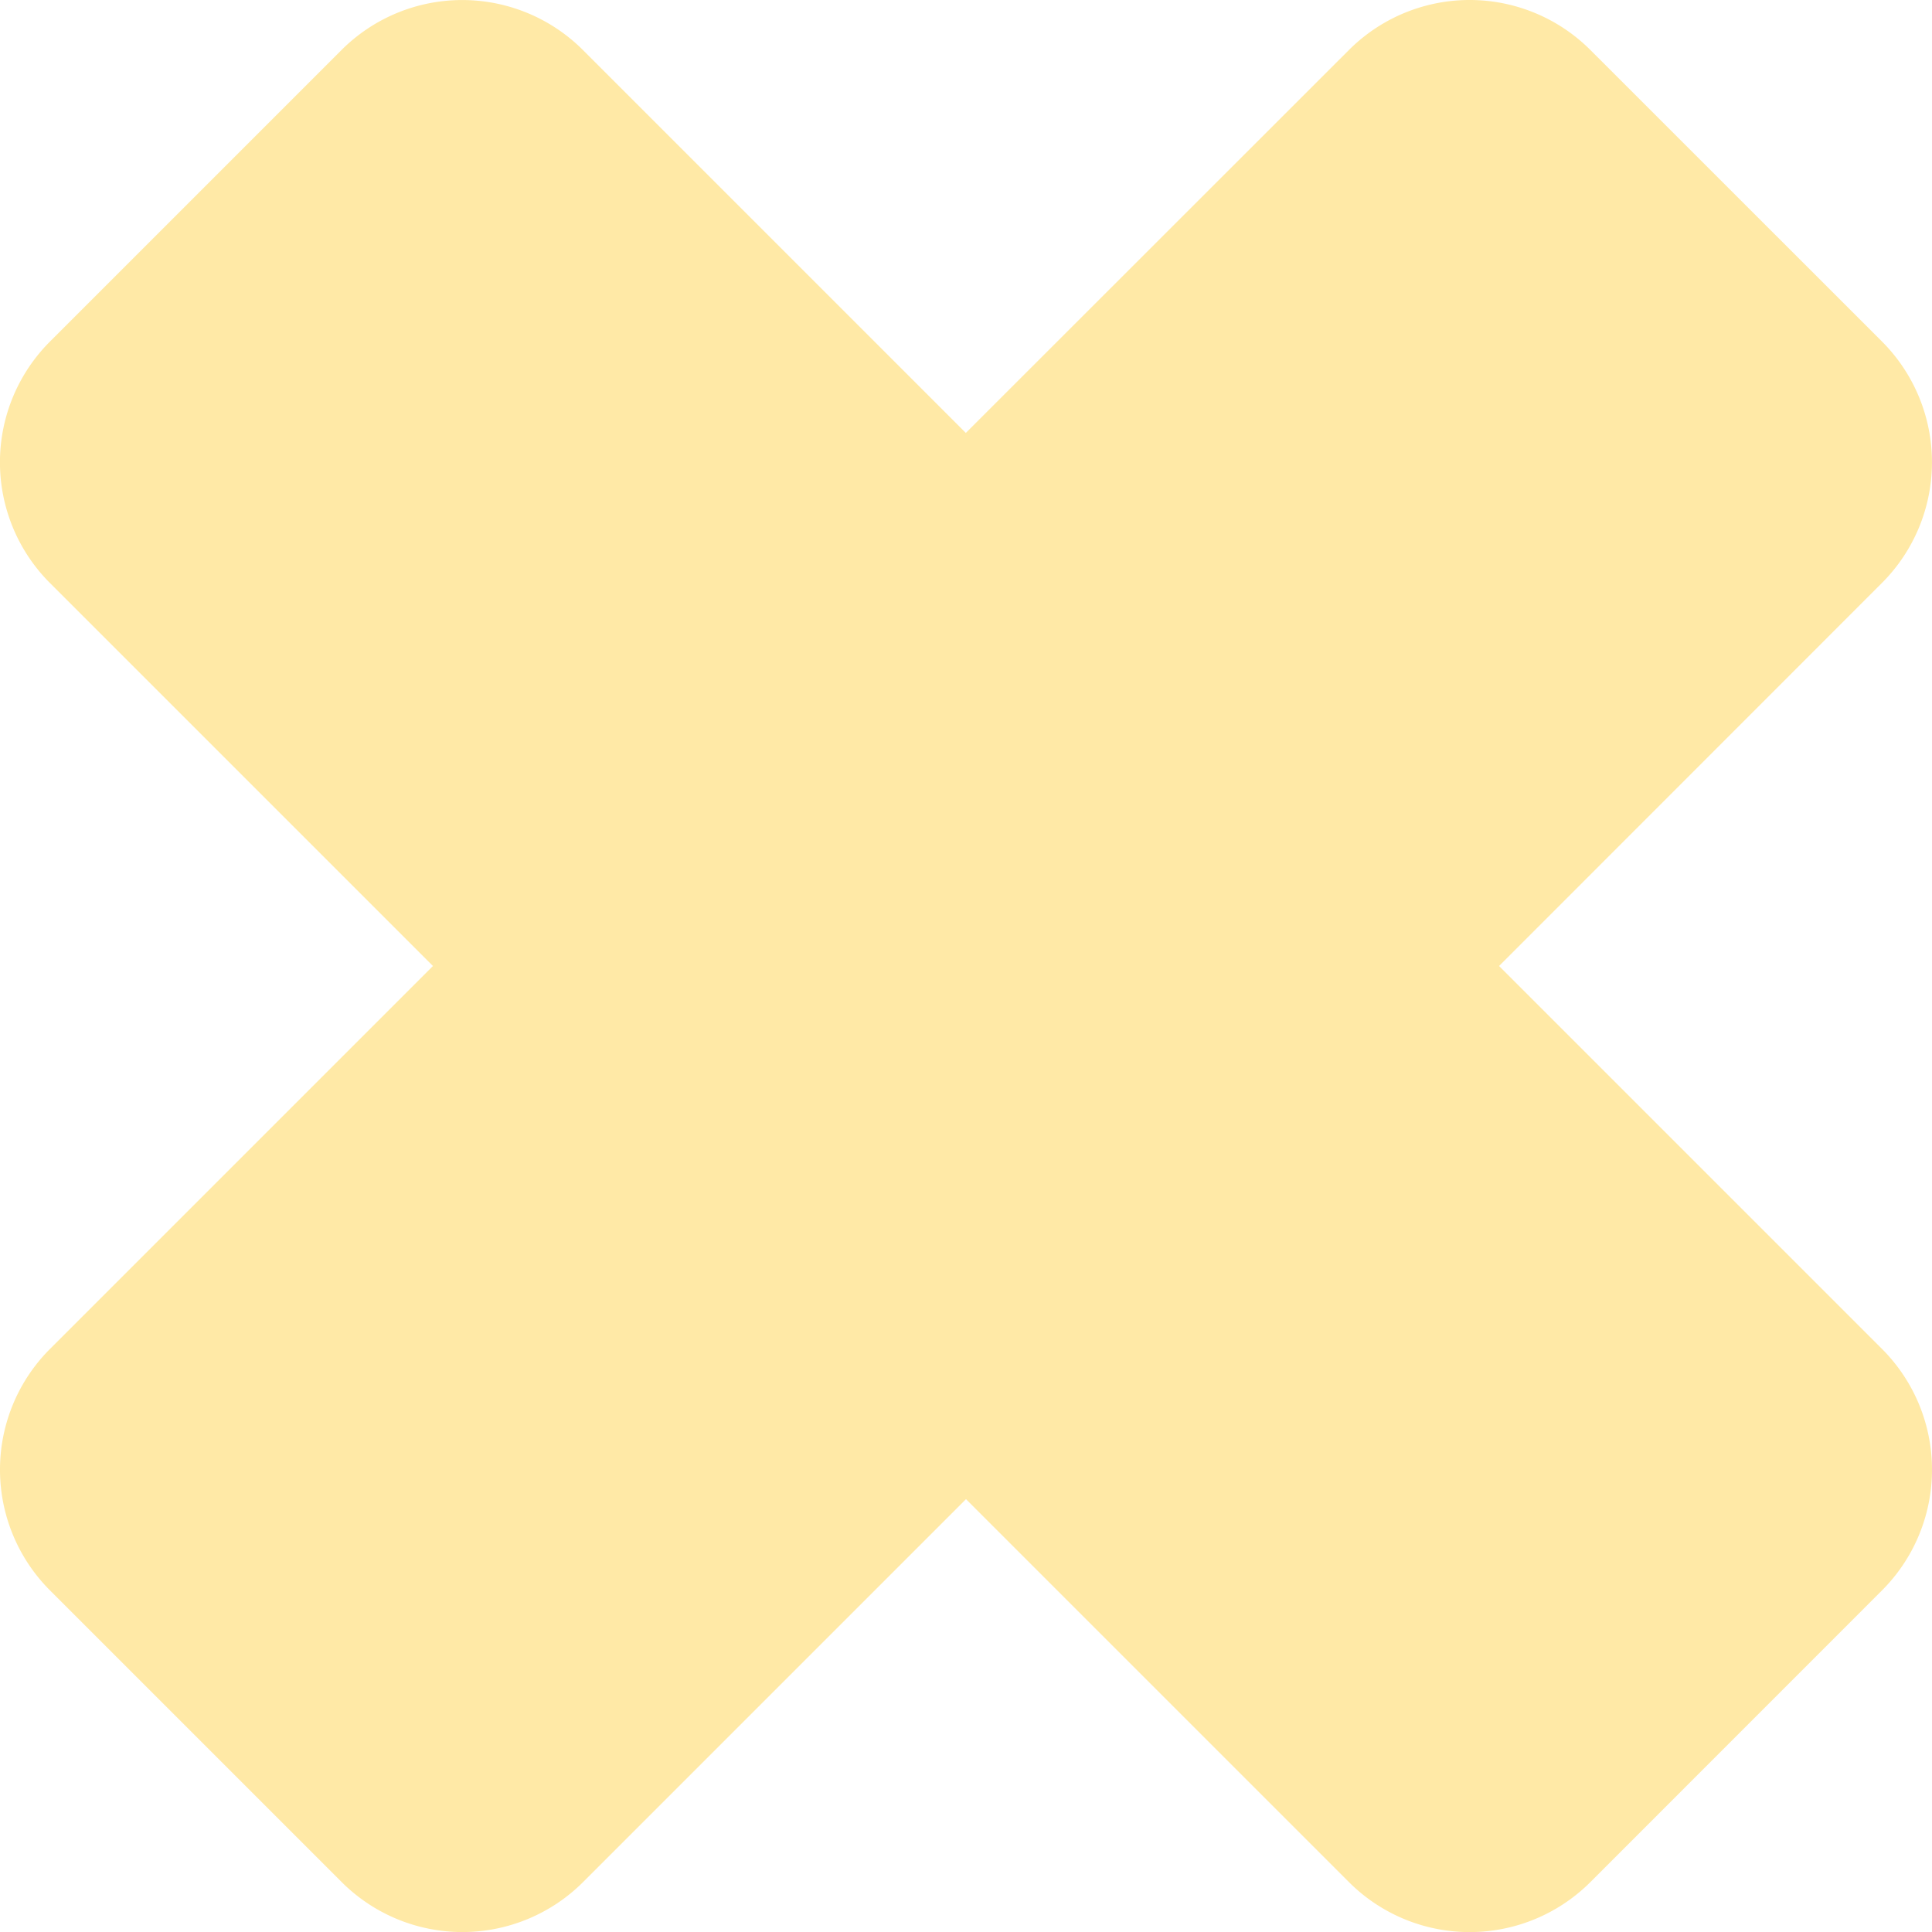 <svg xmlns="http://www.w3.org/2000/svg" viewBox="0 0 226.3 226.31"><defs><style>.cls-1{fill:#ffe9a6;}</style></defs><g id="Layer_2" data-name="Layer 2"><g id="Layer_1-2" data-name="Layer 1"><path class="cls-1" d="M175.59,113.15,220.44,158a20,20,0,0,1,0,28.29l-34.15,34.16a20,20,0,0,1-28.29,0L113.15,175.6,68.3,220.45a20,20,0,0,1-28.28,0L5.86,186.29a20,20,0,0,1,0-28.29l44.85-44.85L5.86,68.3A20,20,0,0,1,5.86,40L40,5.86a20,20,0,0,1,28.28,0l44.85,44.85L158,5.86a20,20,0,0,1,28.29,0L220.44,40a20,20,0,0,1,0,28.28Z"/></g></g></svg>